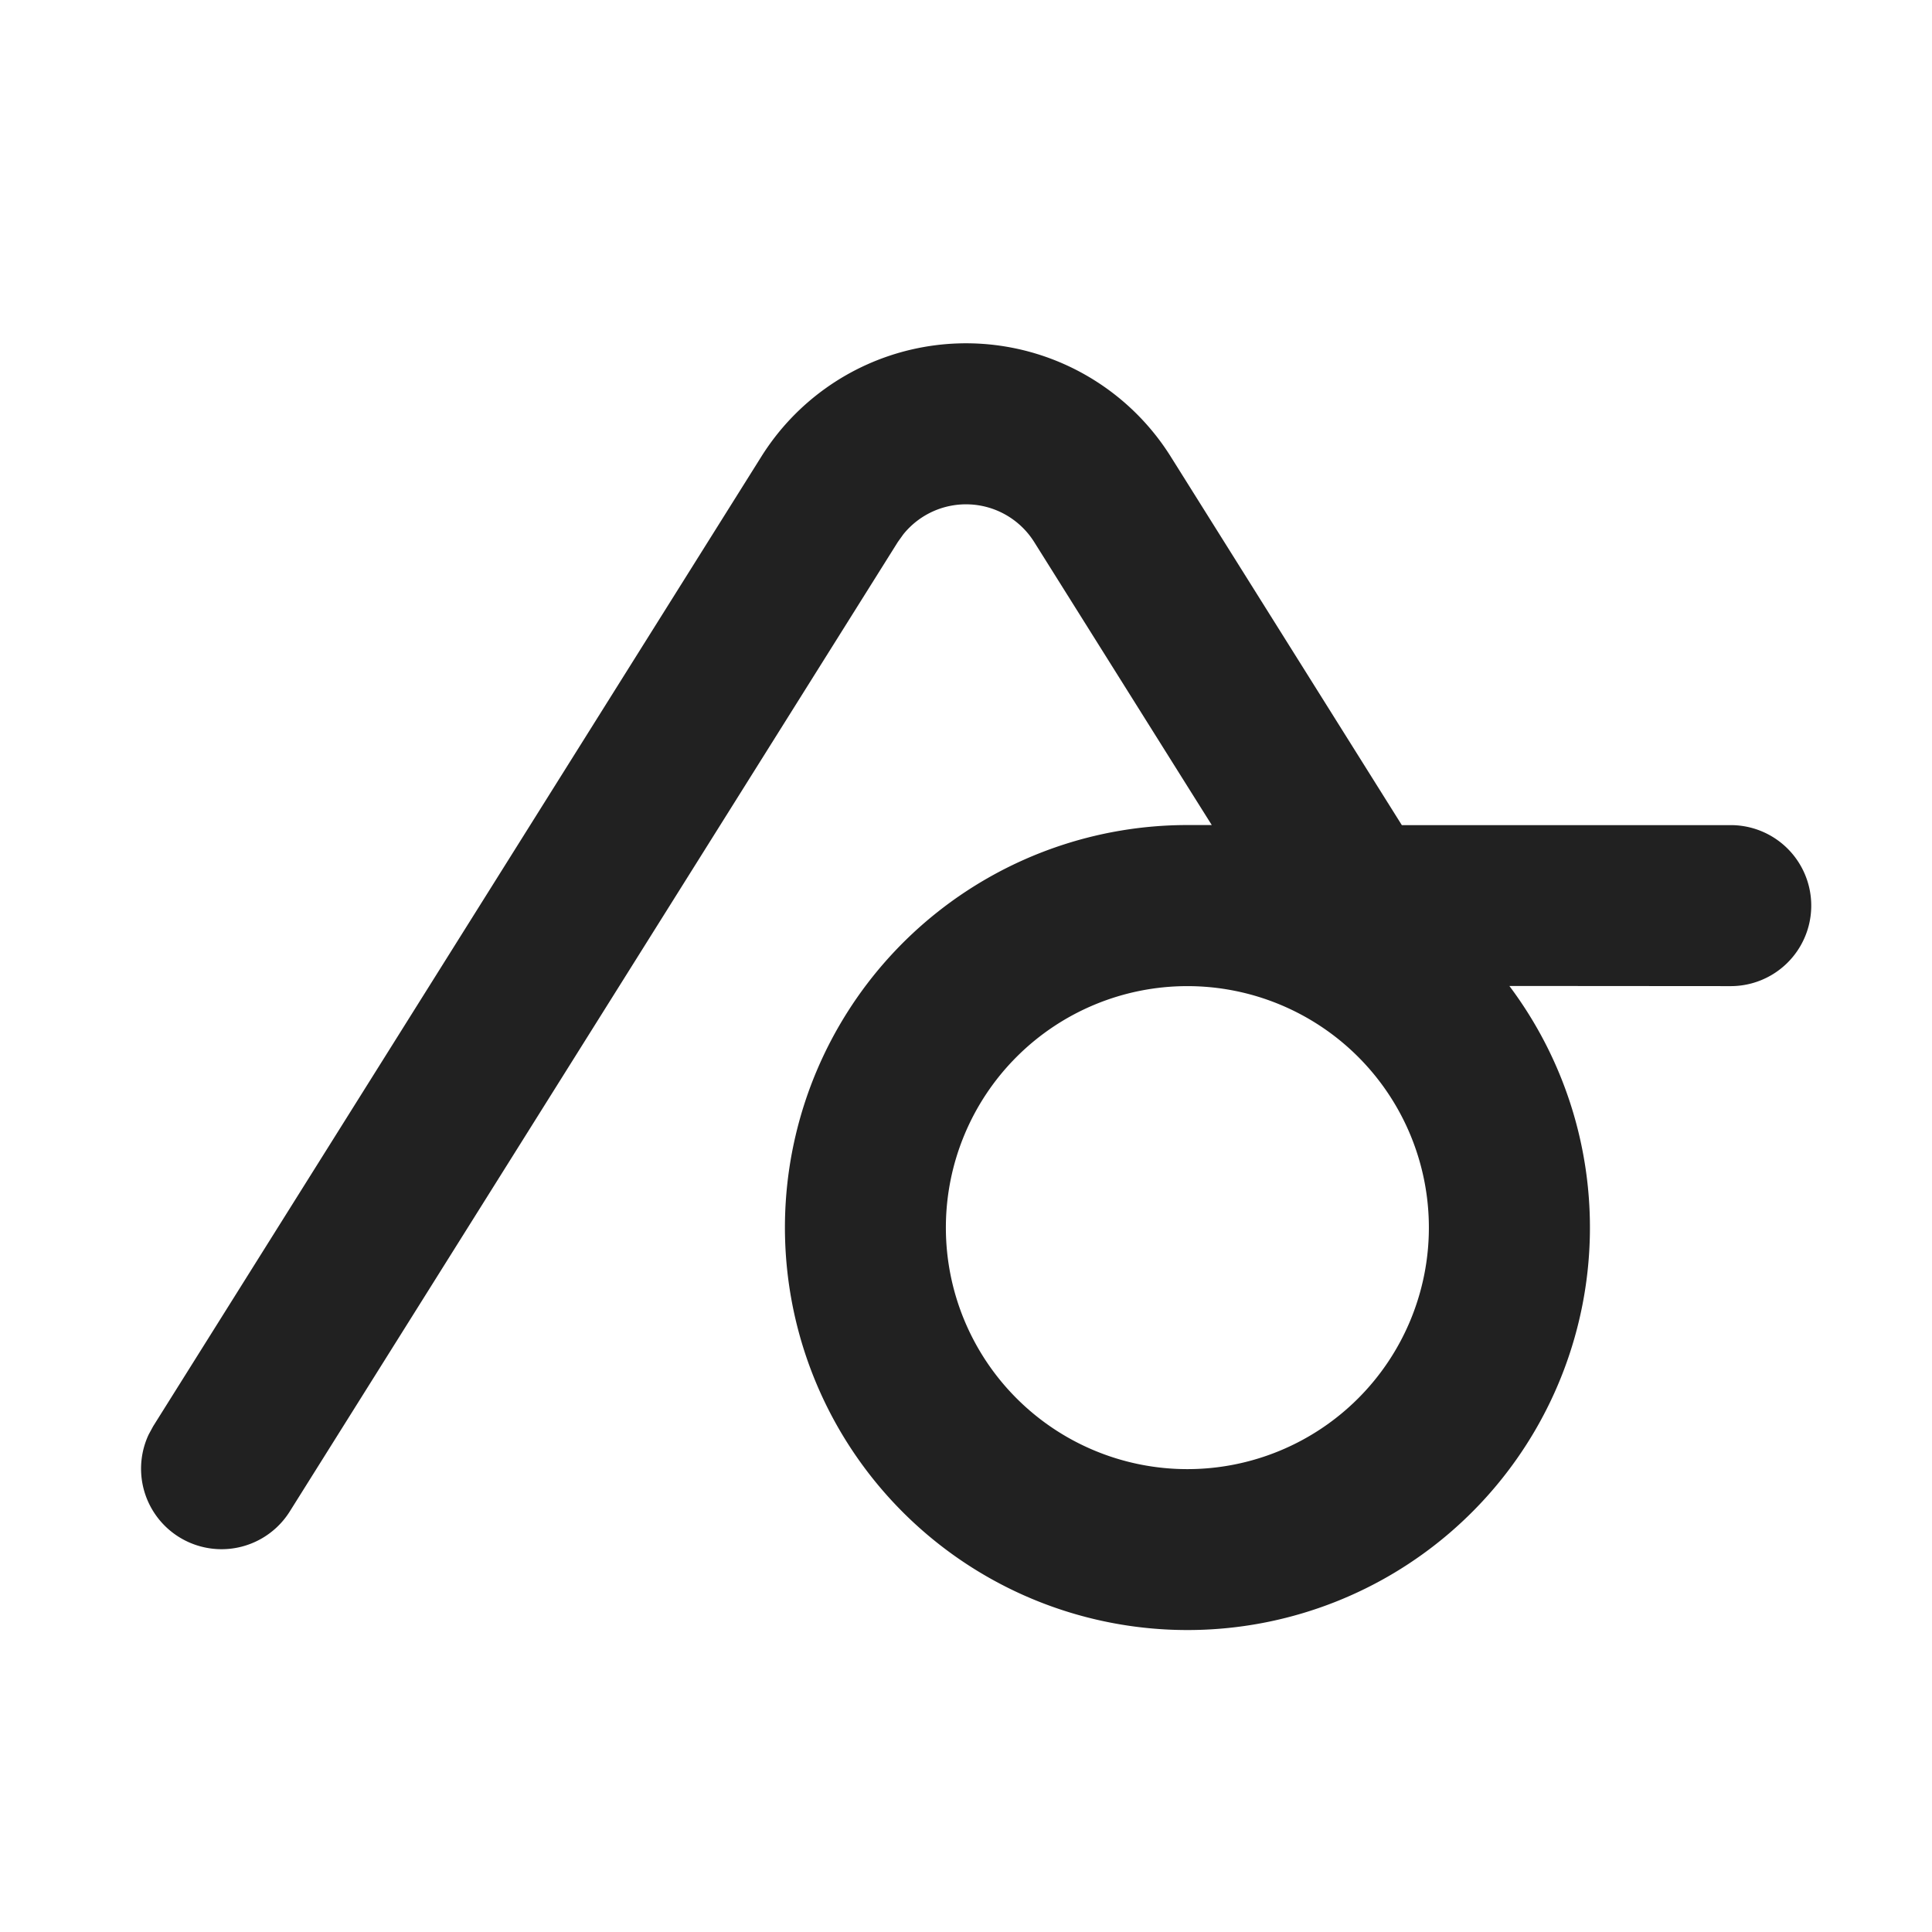 <svg width="24" height="24" fill="none" viewBox="0 0 24 24" xmlns="http://www.w3.org/2000/svg"><path d="M13.594 4.723a3 3 0 0 1 .948.947l2.872 4.58H21.5a1 1 0 0 1 0 2l-2.75-.002a5 5 0 1 1-4-1.999h.303l-.284-.452-1.922-3.064a1 1 0 0 0-1.626-.095l-.068.095L3.597 18.78a1 1 0 0 1-1.75-.96l.056-.103L9.459 5.67a3 3 0 0 1 4.135-.947Zm1.156 7.527a3 3 0 1 0 0 6 3 3 0 0 0 0-6Z" fill="#212121"/></svg>